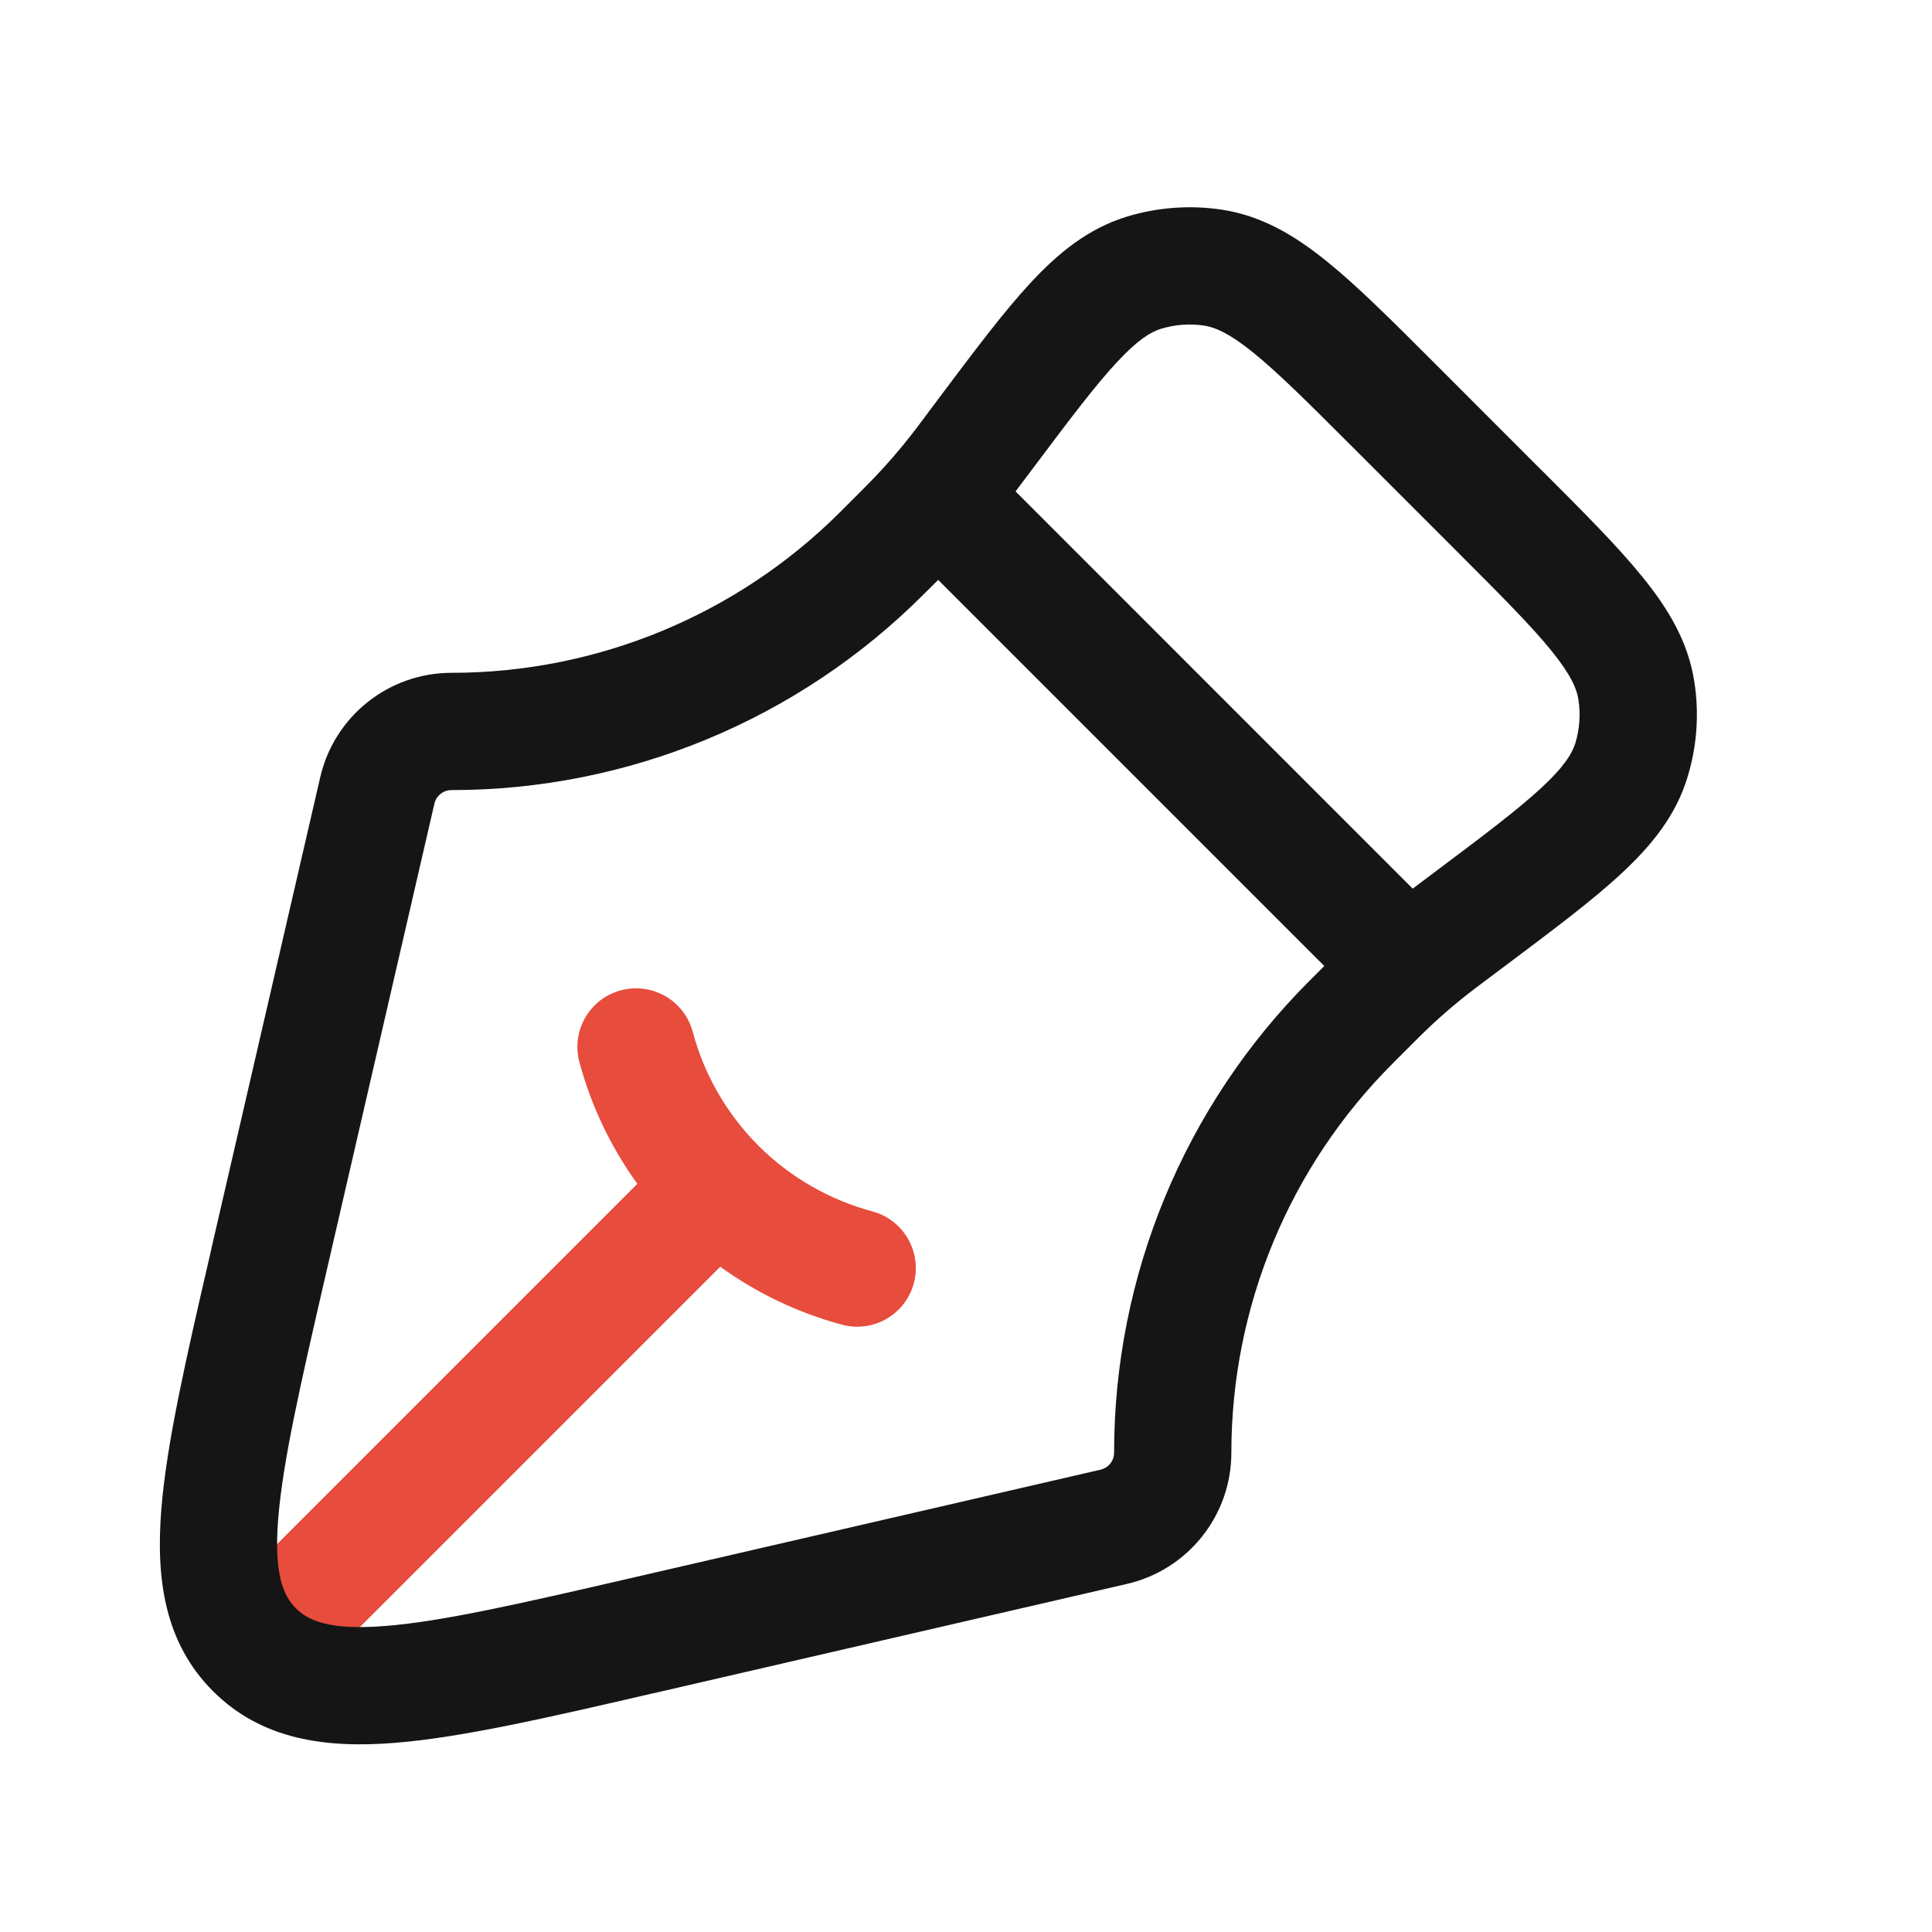 <svg width="20" height="20" viewBox="0 0 20 20" fill="none" xmlns="http://www.w3.org/2000/svg">
<g clip-path="url(#clip0_1_1102)">
<g clip-path="url(#clip1_1_1102)">
<path fill-rule="evenodd" clip-rule="evenodd" d="M7.171 10.681C7.084 10.357 6.751 10.165 6.427 10.252C6.103 10.338 5.911 10.671 5.998 10.995C6.12 11.45 6.324 11.876 6.598 12.255L2.808 16.045C2.571 16.282 2.571 16.666 2.808 16.903C3.045 17.14 3.429 17.14 3.666 16.903L7.456 13.113C7.835 13.387 8.262 13.591 8.716 13.713C9.04 13.8 9.373 13.608 9.46 13.284C9.546 12.96 9.354 12.627 9.03 12.54C8.585 12.421 8.178 12.186 7.851 11.86C7.525 11.533 7.29 11.127 7.171 10.681Z" fill="#E74C3C"/>
<path fill-rule="evenodd" clip-rule="evenodd" d="M12.021 3.403C12.166 3.359 12.319 3.348 12.468 3.371C12.578 3.388 12.722 3.447 12.975 3.651C13.235 3.862 13.546 4.172 14.006 4.632L15.08 5.706C15.54 6.166 15.85 6.477 16.061 6.737C16.265 6.99 16.324 7.134 16.34 7.244C16.363 7.393 16.352 7.546 16.309 7.69C16.276 7.796 16.198 7.931 15.96 8.152C15.715 8.38 15.364 8.644 14.844 9.034L14.624 9.199L10.513 5.087L10.678 4.868C11.068 4.348 11.332 3.997 11.56 3.752C11.781 3.513 11.915 3.435 12.021 3.403ZM9.712 6.003L9.559 6.155C8.263 7.451 6.506 8.179 4.674 8.179C4.589 8.179 4.516 8.237 4.497 8.319L3.375 13.182C3.109 14.335 2.927 15.132 2.88 15.722C2.834 16.302 2.934 16.519 3.063 16.649C3.192 16.778 3.41 16.878 3.99 16.832C4.58 16.785 5.377 16.603 6.529 16.337L11.393 15.214C11.475 15.195 11.533 15.122 11.533 15.038C11.533 13.206 12.261 11.448 13.556 10.153L13.709 10L9.712 6.003ZM12.652 2.171C12.324 2.121 11.988 2.145 11.67 2.241C11.268 2.363 10.958 2.616 10.67 2.926C10.394 3.223 10.091 3.627 9.726 4.113L9.706 4.14L9.528 4.378C9.502 4.413 9.49 4.428 9.479 4.443C9.327 4.643 9.161 4.834 8.984 5.013C8.971 5.026 8.958 5.04 8.927 5.071L8.701 5.297C7.633 6.365 6.184 6.965 4.674 6.965C4.024 6.965 3.461 7.413 3.315 8.046L2.192 12.909L2.181 12.96C1.929 14.05 1.725 14.935 1.67 15.625C1.613 16.336 1.7 17.002 2.205 17.507C2.71 18.012 3.376 18.099 4.087 18.042C4.777 17.987 5.662 17.783 6.752 17.531L6.802 17.52L11.665 16.397C12.298 16.251 12.747 15.688 12.747 15.038C12.747 13.528 13.347 12.079 14.415 11.011L14.641 10.785C14.672 10.754 14.685 10.741 14.699 10.727C14.878 10.55 15.068 10.385 15.269 10.233C15.284 10.221 15.299 10.21 15.334 10.184L15.572 10.005L15.598 9.986C16.085 9.62 16.489 9.318 16.786 9.041C17.095 8.754 17.349 8.444 17.47 8.042C17.567 7.724 17.591 7.388 17.54 7.06C17.477 6.645 17.27 6.302 17.004 5.974C16.749 5.658 16.392 5.301 15.962 4.871L15.938 4.848L14.864 3.773L14.841 3.75C14.411 3.32 14.054 2.963 13.738 2.708C13.41 2.442 13.067 2.235 12.652 2.171Z" fill="#151515"/>
</g>
</g>
<defs>
<clipPath id="clip0_1_1102">
<rect width="19.423" height="19.423" fill="white" transform="translate(0 0.289)"/>
</clipPath>
<clipPath id="clip1_1_1102">
<rect width="19.423" height="19.423" fill="white" transform="translate(0 0.289)"/>
</clipPath>
</defs>
</svg>
